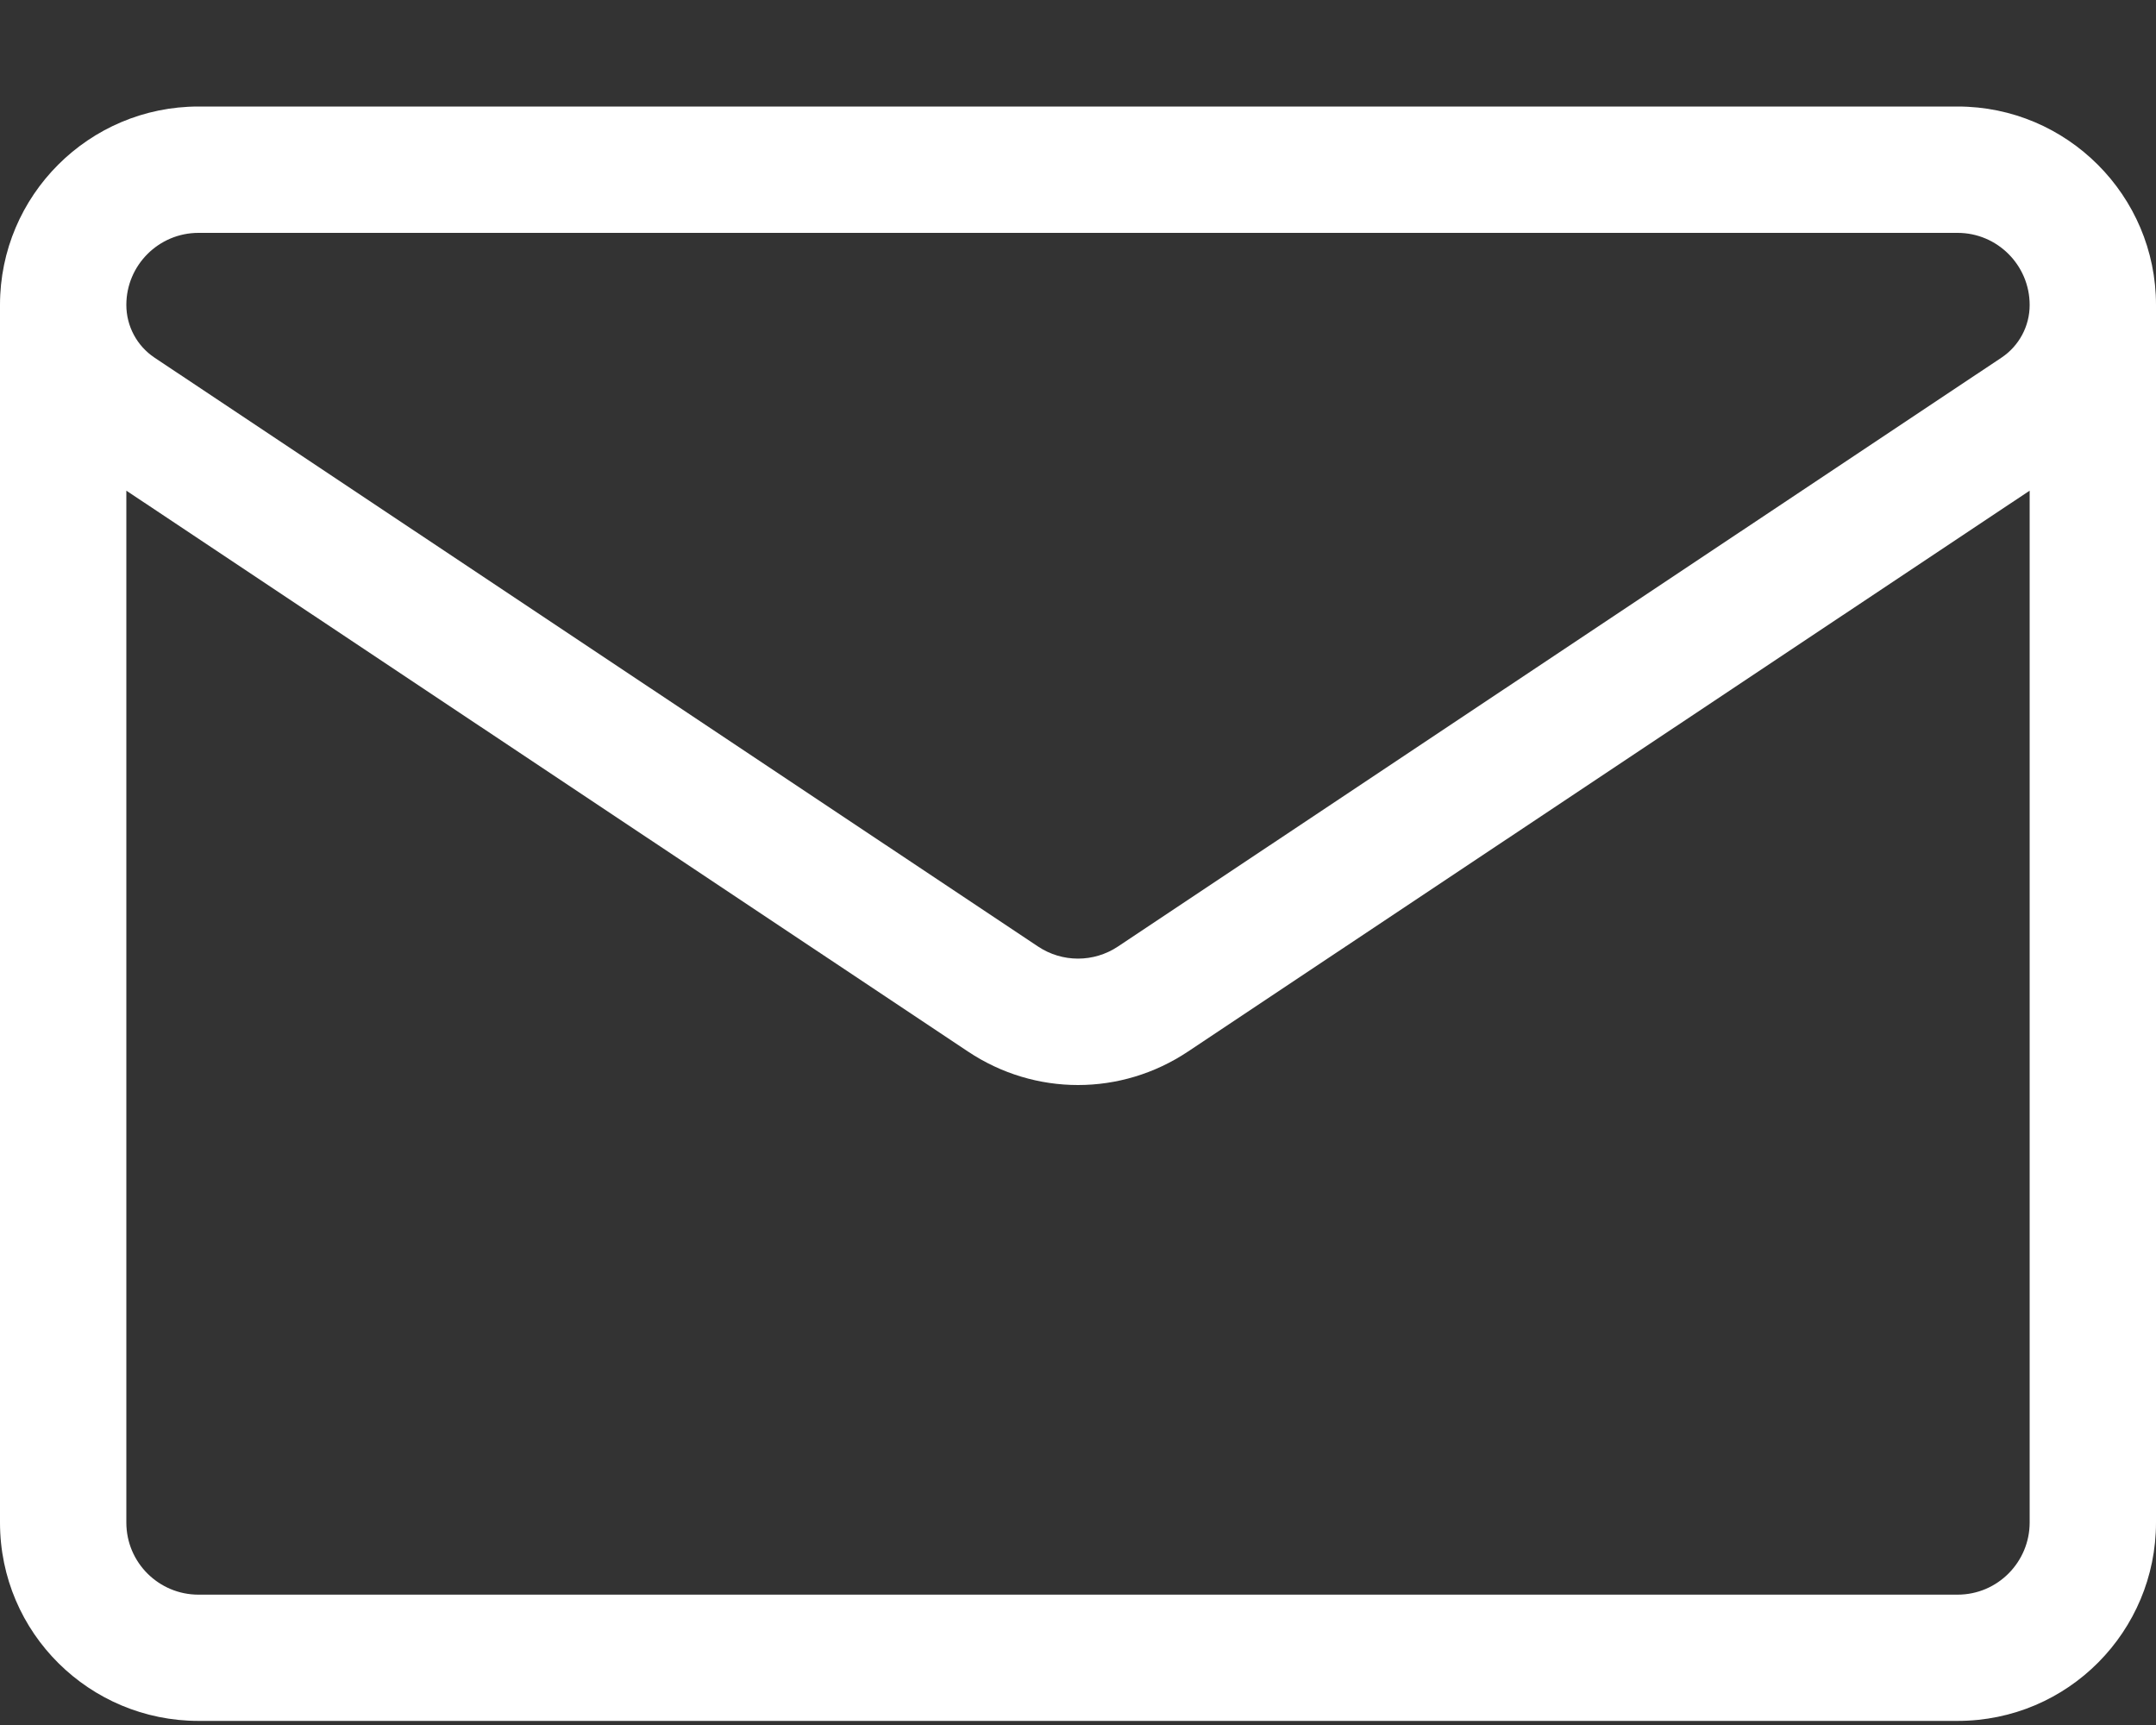 <svg width="20" height="16" viewBox="0 0 20 16" fill="none" xmlns="http://www.w3.org/2000/svg">
<rect x="0" y="0" width="20" height="16" fill="#333333" stroke="none"/>
<path d="M20 2.828C20 1.814 19.174 0.988 18.16 0.988H1.841C0.826 0.988 0 1.813 0 2.828V2.829V14.122C0 15.149 0.834 15.962 1.841 15.962H18.159C19.186 15.962 20 15.129 20 14.122V2.829C20 2.829 20 2.829 20 2.829C20 2.828 20 2.828 20 2.828ZM1.841 2.16H18.16C18.528 2.16 18.828 2.46 18.828 2.829C18.828 3.025 18.73 3.208 18.567 3.317L10.371 8.779C10.146 8.929 9.854 8.929 9.629 8.779C9.629 8.779 1.433 3.317 1.433 3.317C1.433 3.317 1.433 3.317 1.433 3.317C1.27 3.208 1.172 3.025 1.172 2.828C1.172 2.46 1.472 2.16 1.841 2.16ZM18.159 14.791H1.841C1.476 14.791 1.172 14.496 1.172 14.122V4.551L8.979 9.753C9.289 9.96 9.644 10.064 10 10.064C10.356 10.064 10.711 9.96 11.021 9.753L18.828 4.551V14.122C18.828 14.486 18.533 14.791 18.159 14.791Z" fill="white"/>
</svg>
